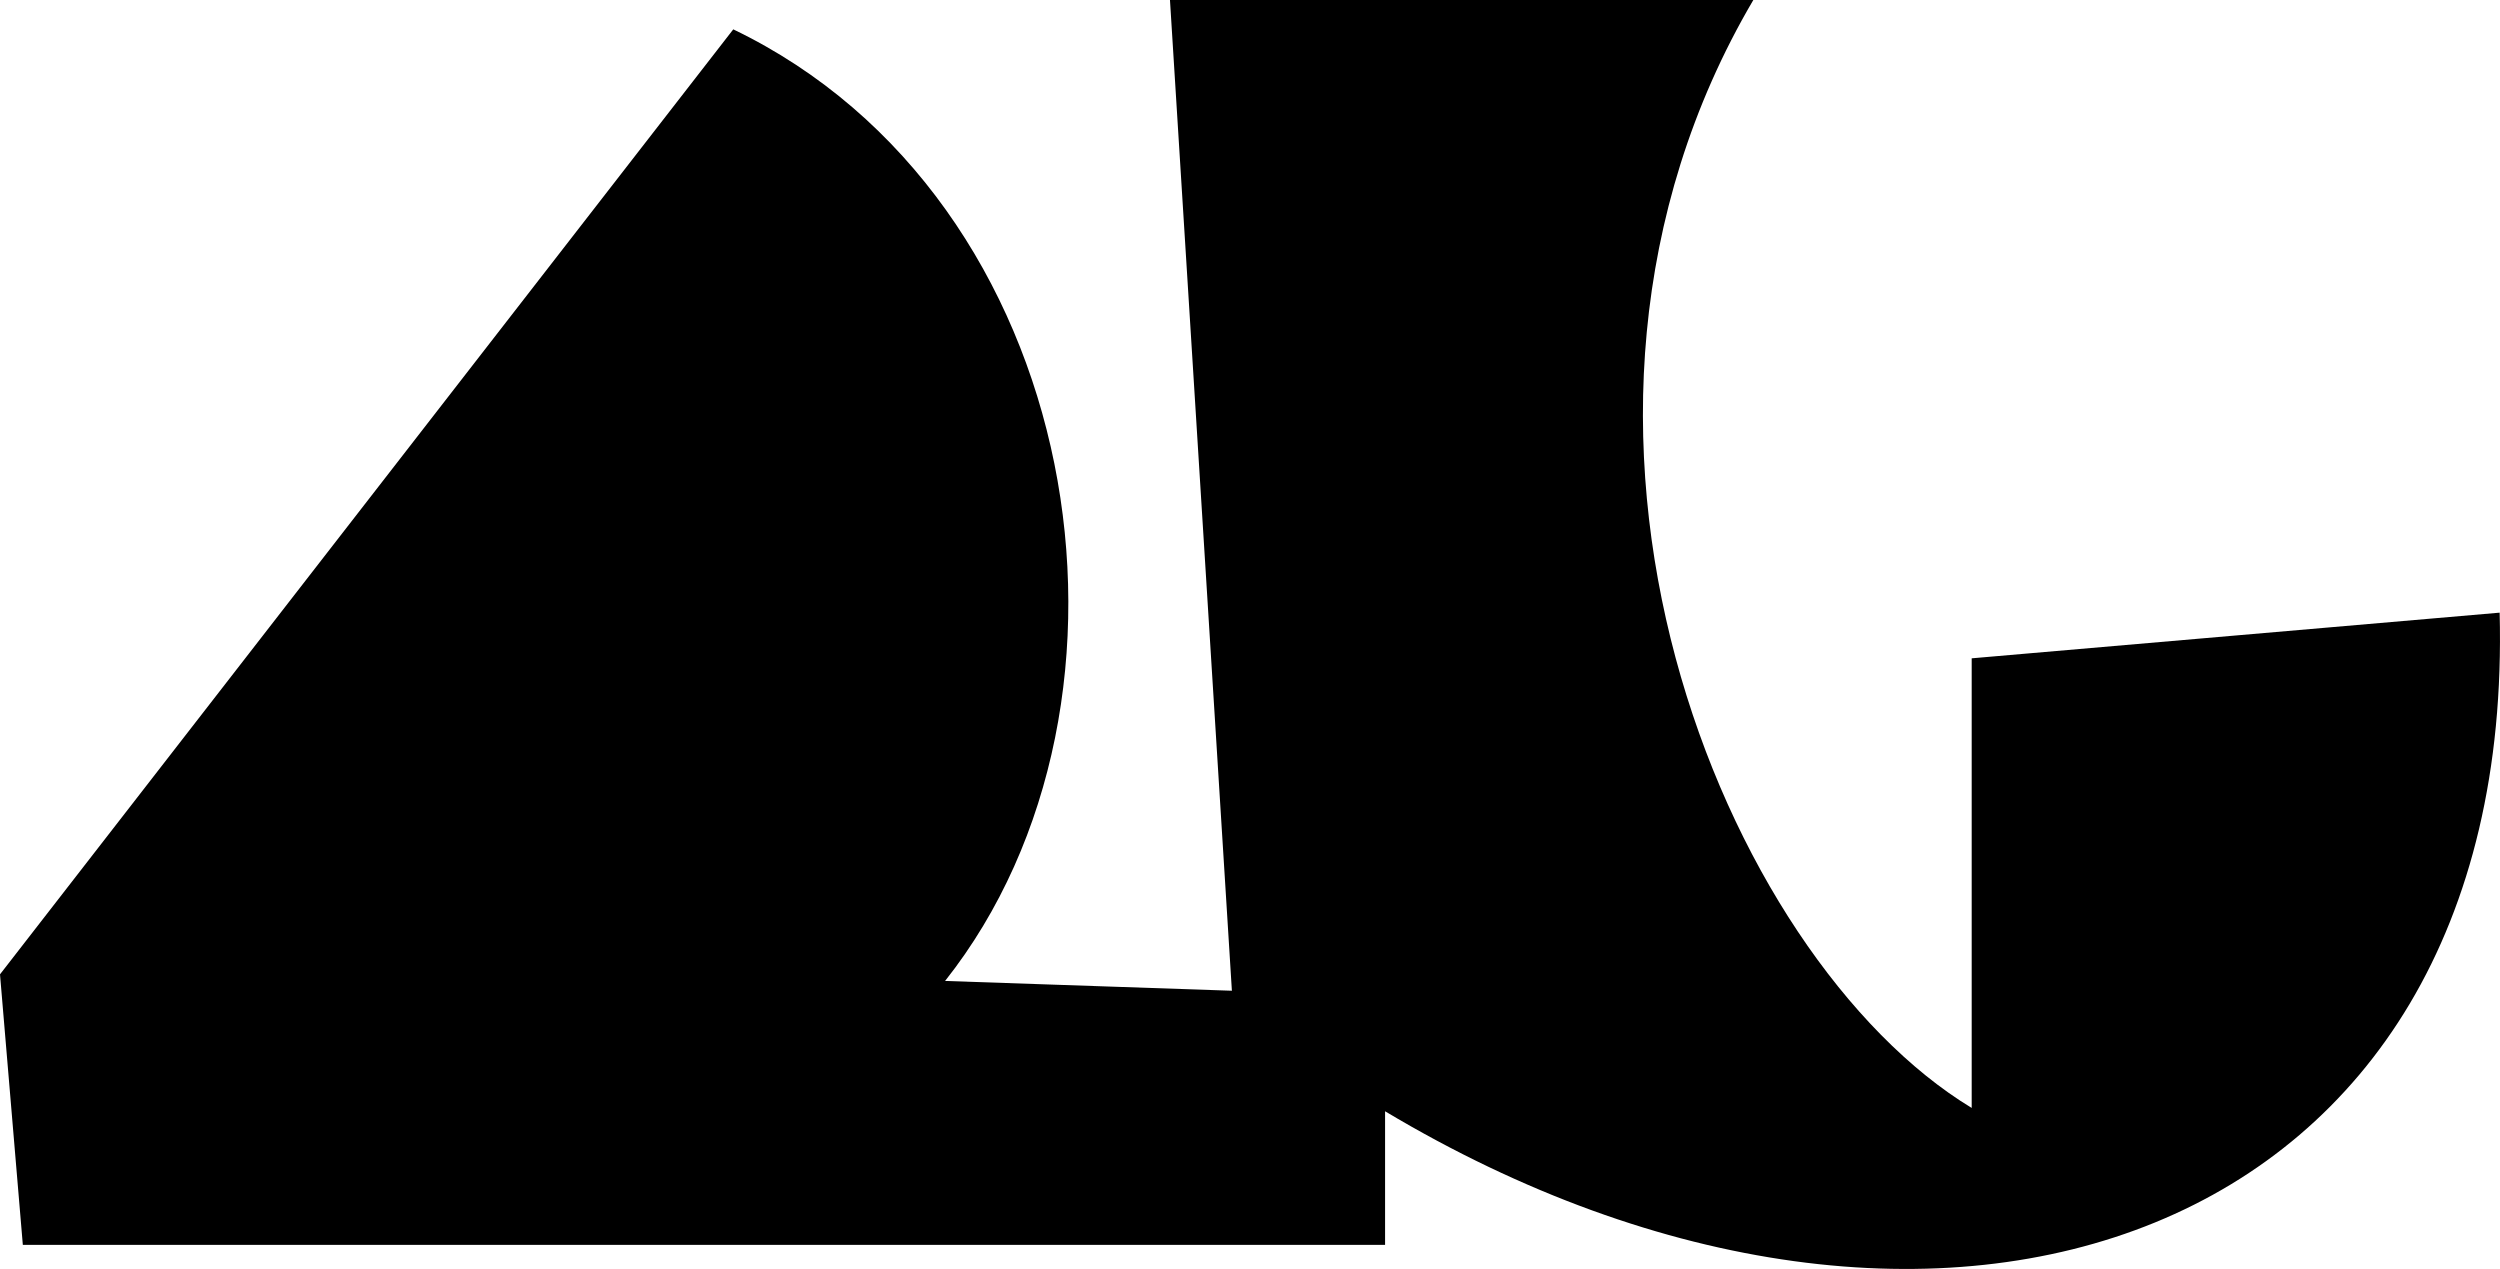 <svg xmlns="http://www.w3.org/2000/svg" viewBox="0 0 636.32 323"><title>Asset 4</title><g id="Layer_2" data-name="Layer 2"><g id="Layer_1-2" data-name="Layer 1"><path d="M0,248l5.81,68.85H352.54v-34c140.19,83.78,287.84,34,283.69-126.91L501.85,167.56V282c-63-38.16-119.45-173.36-55.58-282H297.79l15.76,252.17-73-2.49C297,178.34,276.23,50.6,186.64,7.47Z"/></g></g></svg>